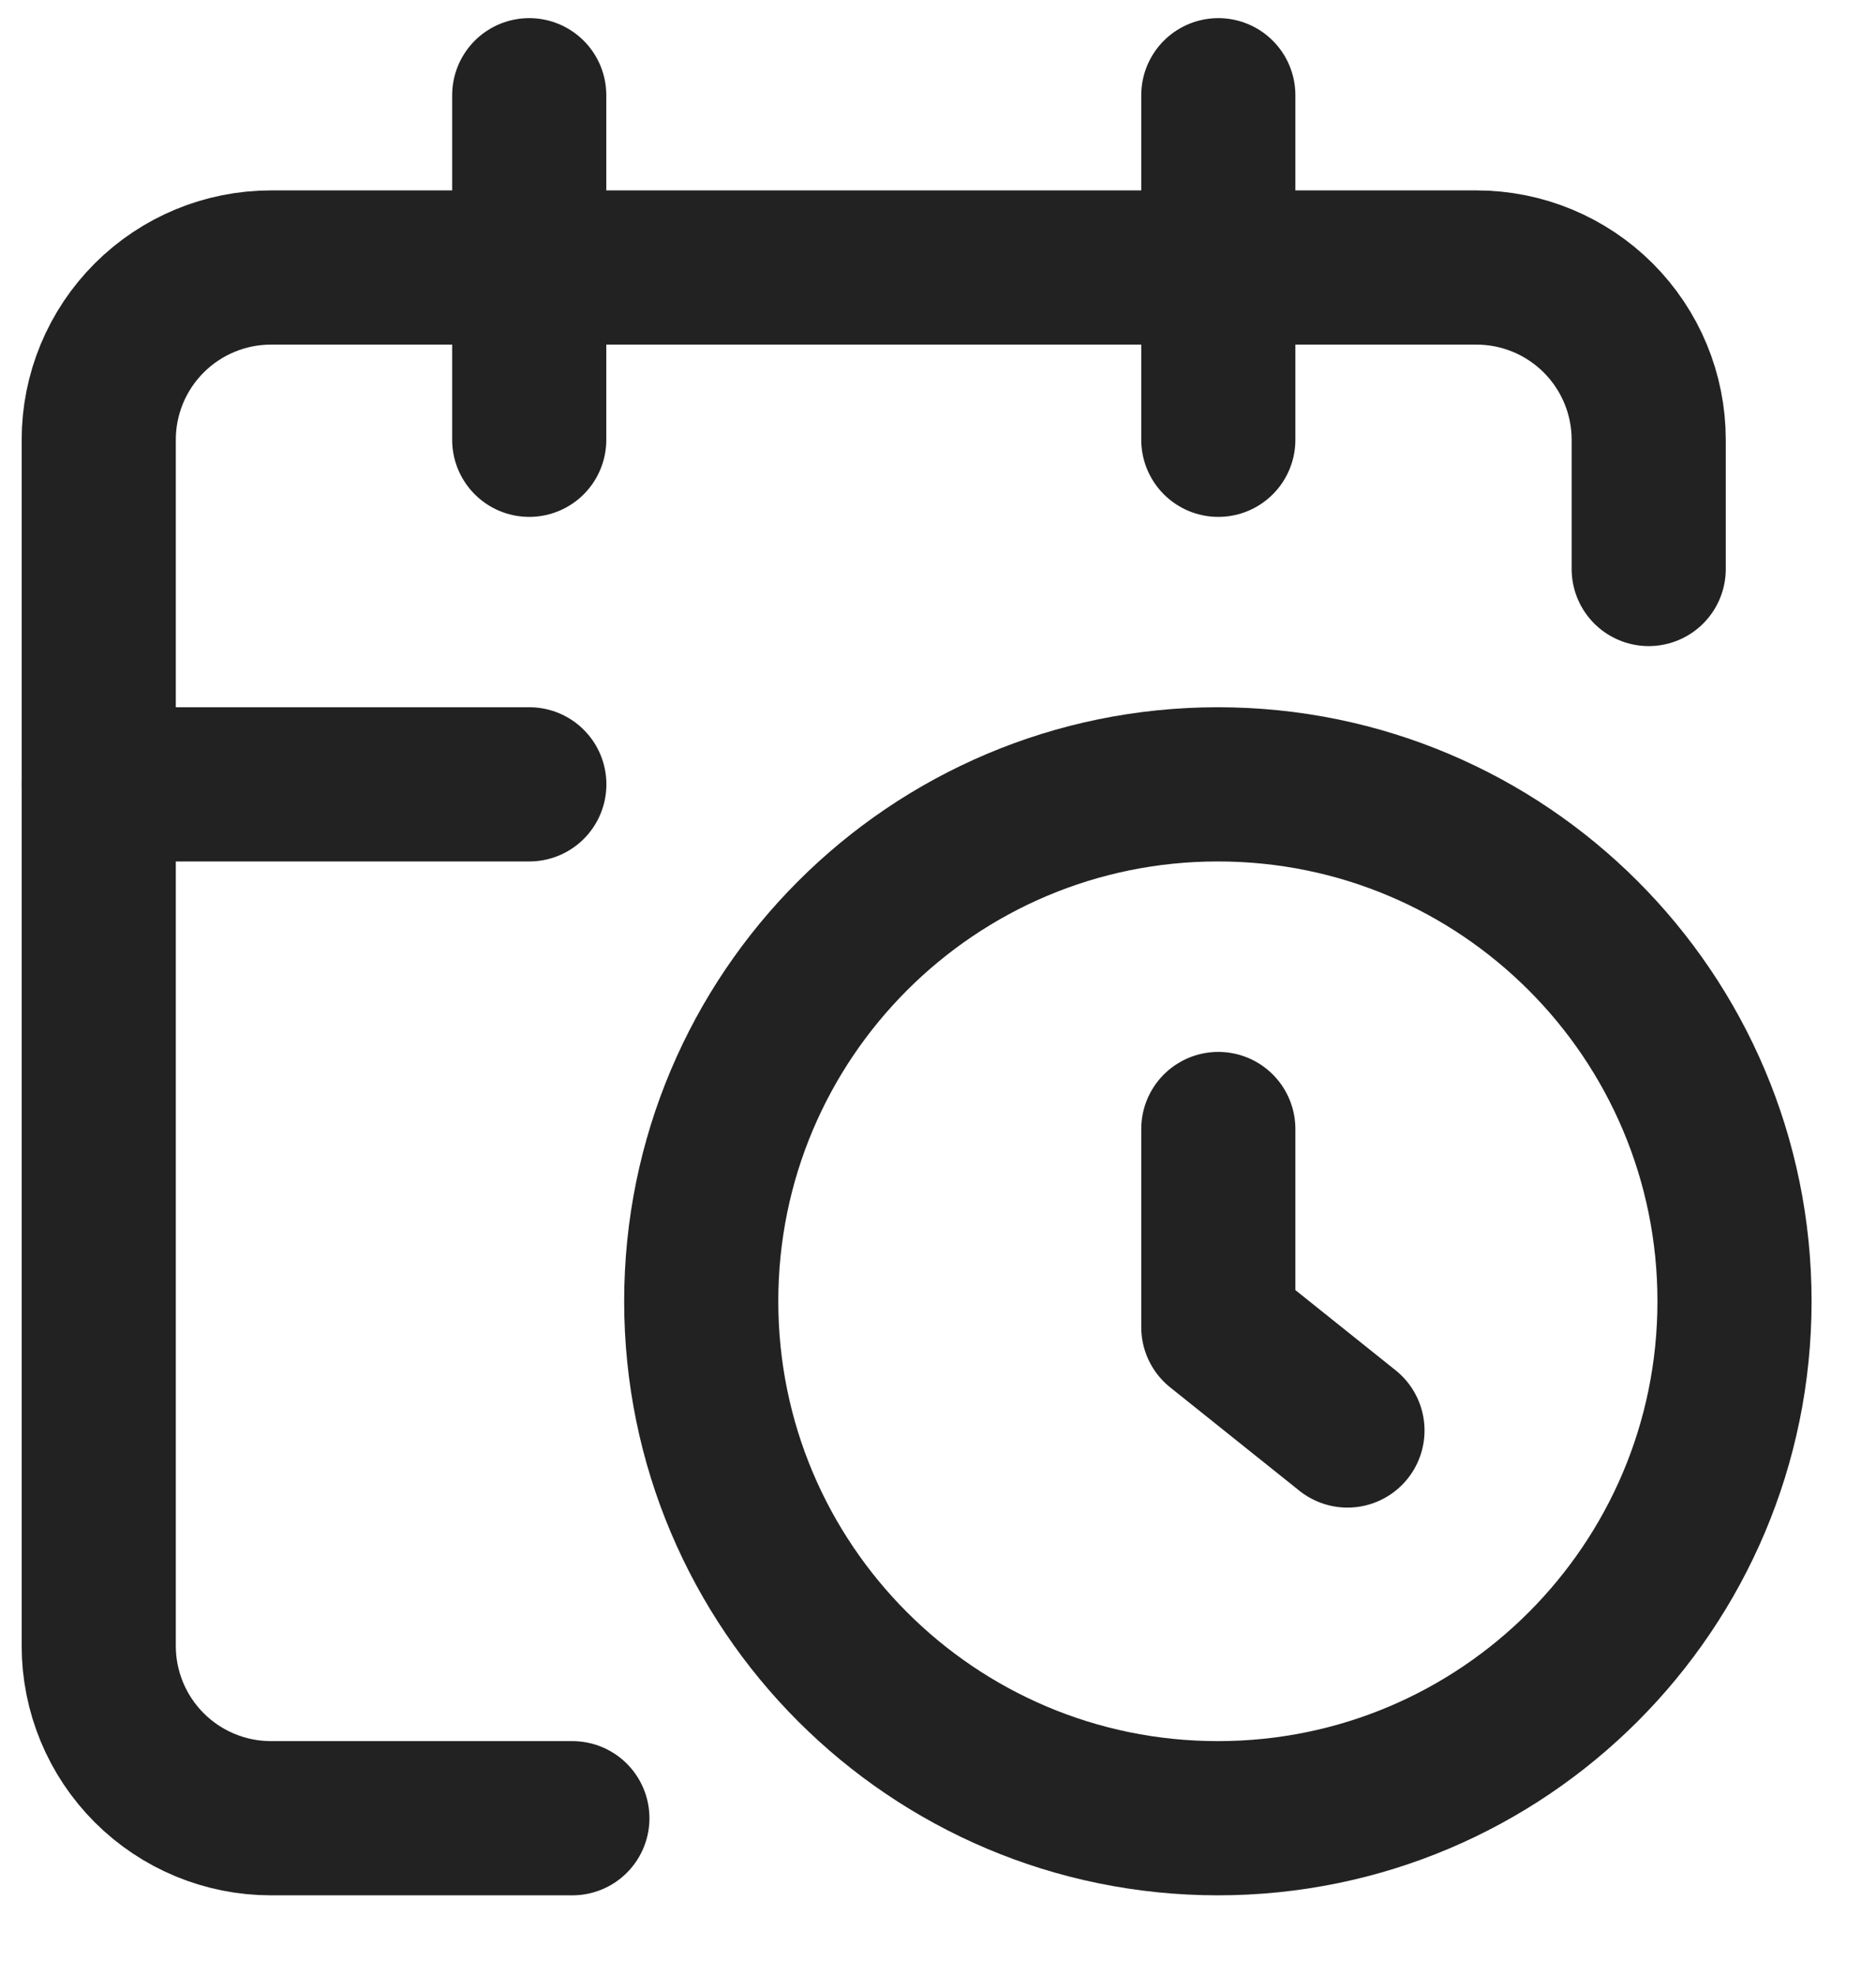 <svg width="19" height="20" viewBox="0 0 19 20" fill="none" xmlns="http://www.w3.org/2000/svg">
<g id="Group 41319">
<path id="Vector" d="M16.698 5.76V4.452C16.698 3.989 16.514 3.546 16.187 3.219C15.86 2.892 15.416 2.708 14.954 2.708H2.744C2.282 2.708 1.838 2.892 1.511 3.219C1.184 3.546 1 3.989 1 4.452V16.662C1 17.124 1.184 17.568 1.511 17.895C1.838 18.222 2.282 18.406 2.744 18.406H5.797" stroke="#222222" stroke-width="1.561" stroke-linecap="round" stroke-linejoin="round"/>
<path id="Vector_2" d="M12.339 0.964V4.452" stroke="#222222" stroke-width="1.561" stroke-linecap="round" stroke-linejoin="round"/>
<path id="Vector_3" d="M5.36 0.964V4.452" stroke="#222222" stroke-width="1.561" stroke-linecap="round" stroke-linejoin="round"/>
<path id="Vector_4" d="M1 7.94H5.361" stroke="#222222" stroke-width="1.561" stroke-linecap="round" stroke-linejoin="round"/>
<path id="Vector_5" d="M13.647 14.481L12.339 13.435V11.429" stroke="#222222" stroke-width="1.561" stroke-linecap="round" stroke-linejoin="round"/>
<path id="Vector_6" d="M12.335 18.406C15.225 18.406 17.567 16.063 17.567 13.173C17.567 10.283 15.225 7.94 12.335 7.94C9.445 7.94 7.102 10.283 7.102 13.173C7.102 16.063 9.445 18.406 12.335 18.406Z" stroke="#222222" stroke-width="1.561" stroke-linecap="round" stroke-linejoin="round"/>
</g>
</svg>
